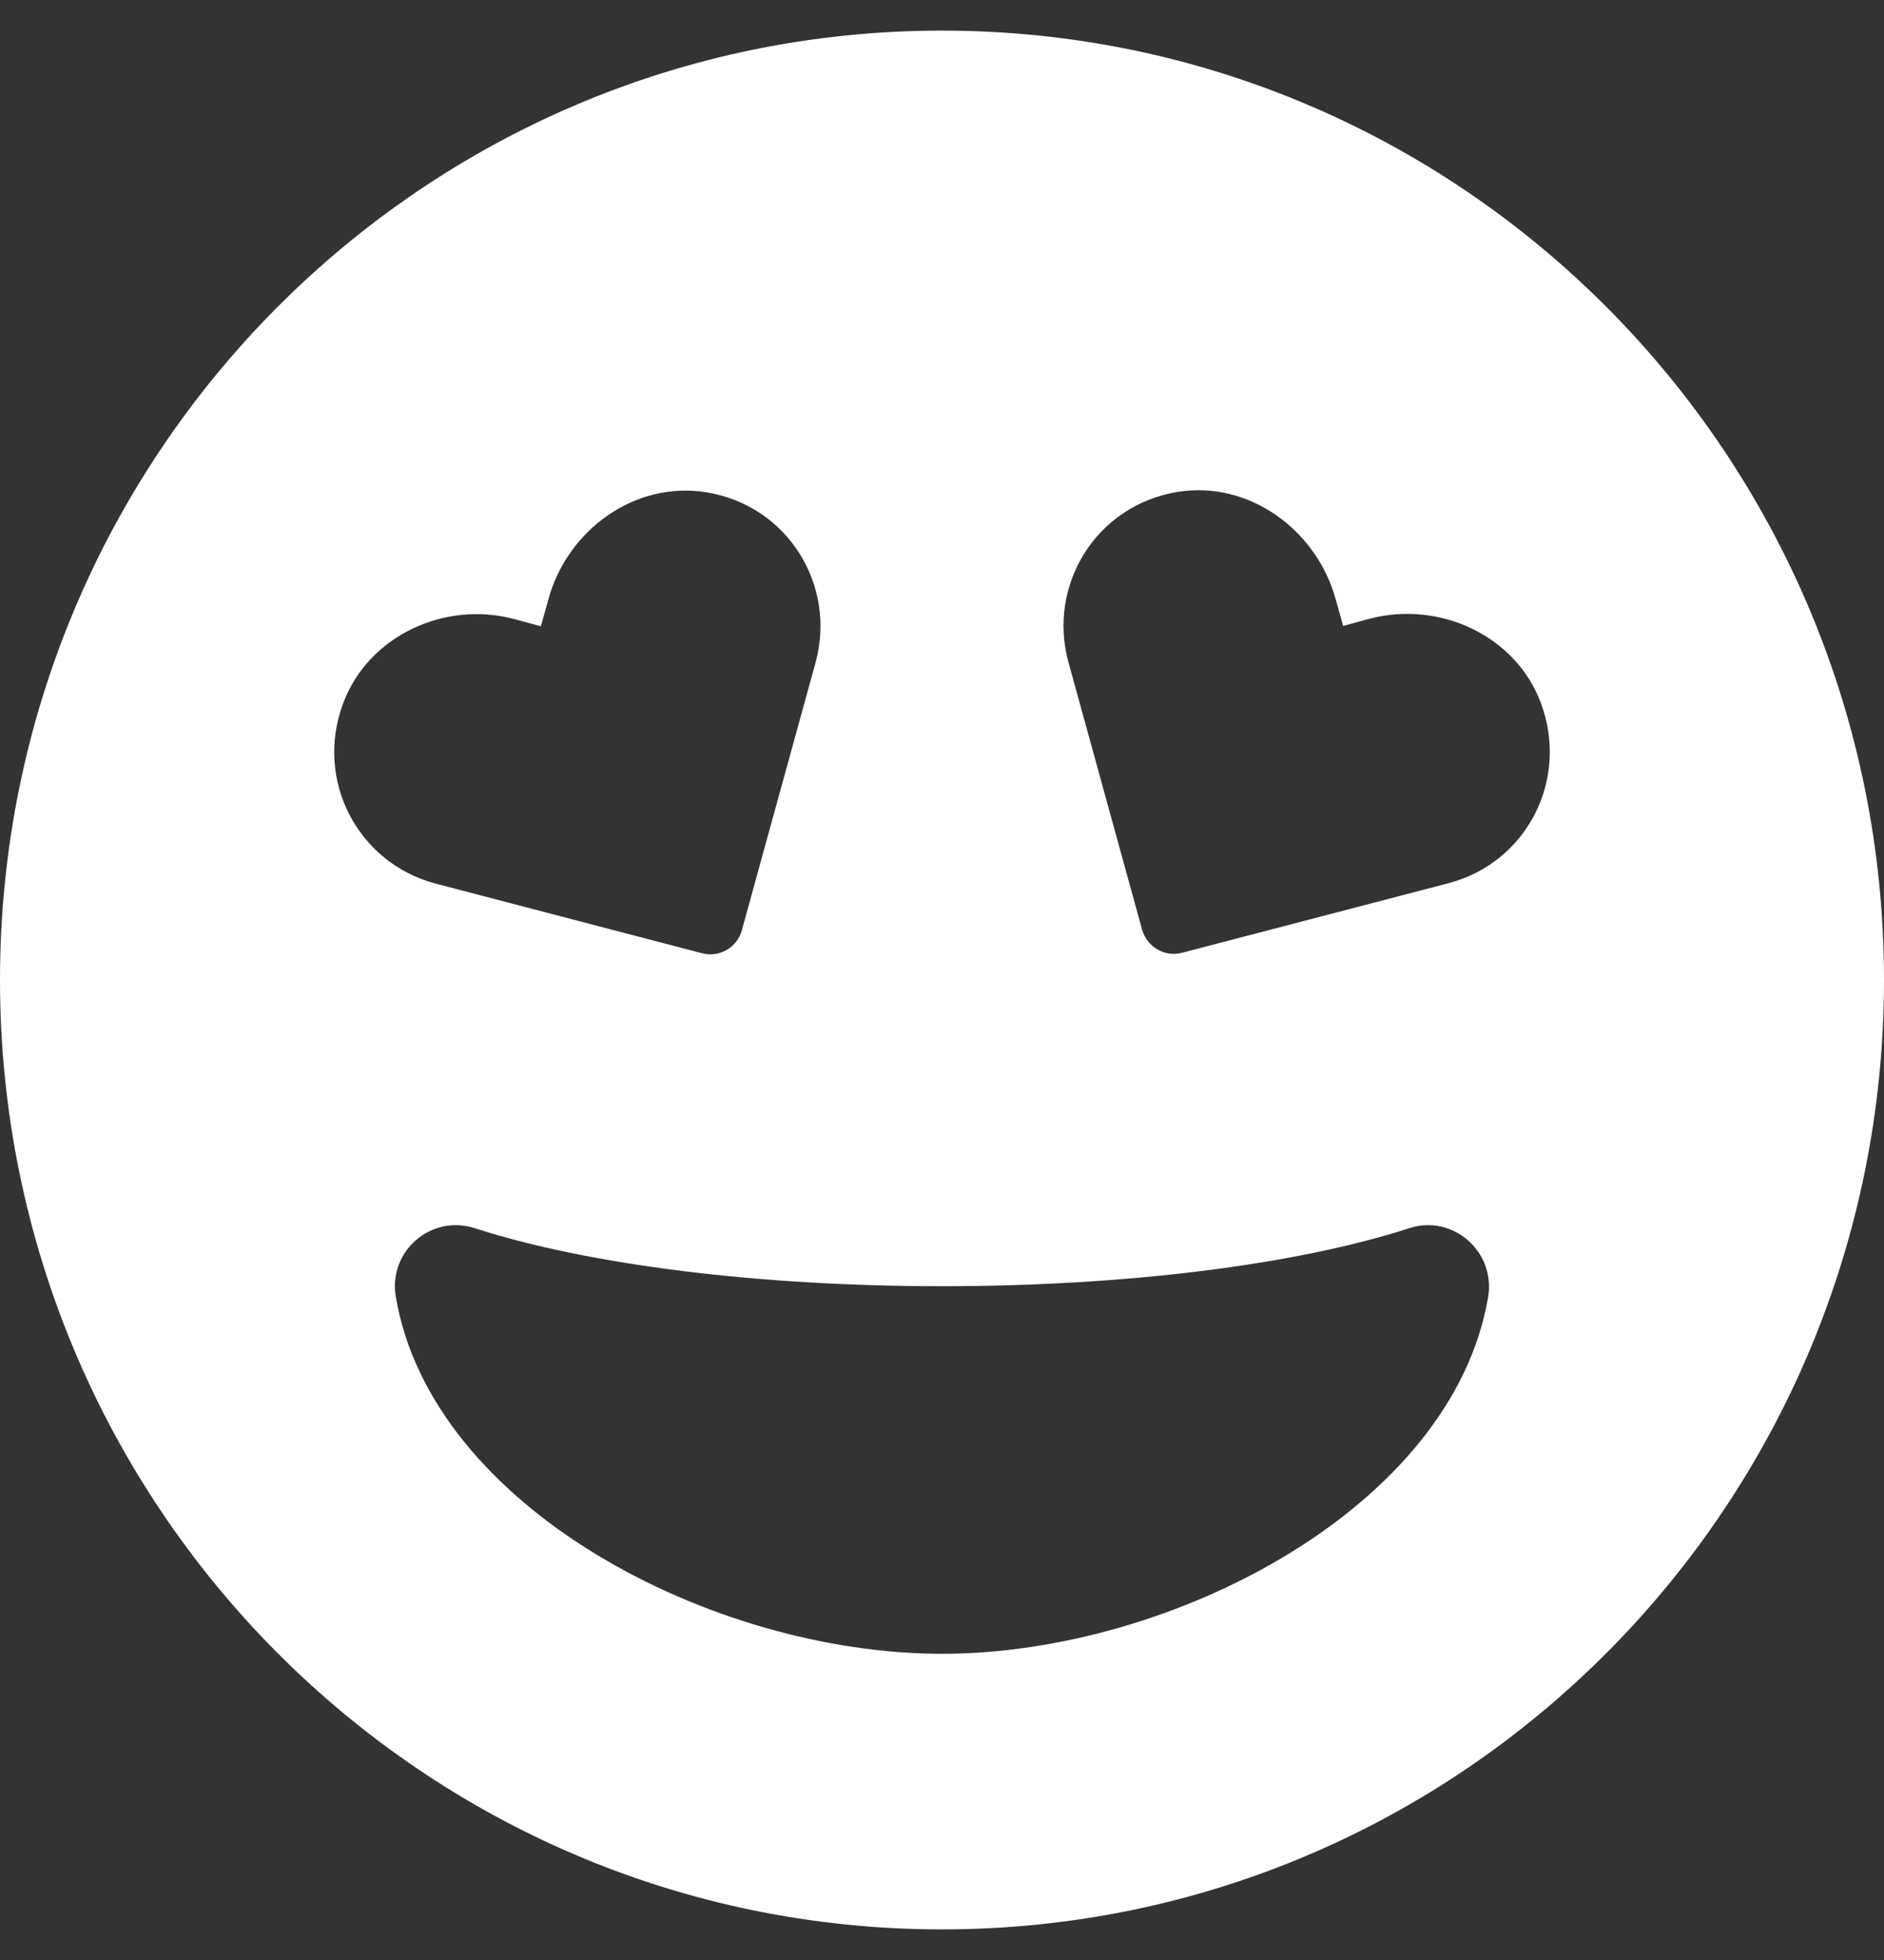 <?xml version="1.0" encoding="UTF-8"?> <svg xmlns="http://www.w3.org/2000/svg" width="25" height="26" viewBox="0 0 25 26" fill="none"><rect x="0" y="0" width="25" height="26" fill="#333333" stroke="none"/> <g clip-path="url(#clip0_1150_12)"> <path d="M12.5 0.406C5.595 0.406 0 6.043 0 13C0 19.957 5.595 25.594 12.5 25.594C19.405 25.594 25 19.957 25 13C25 6.043 19.405 0.406 12.5 0.406ZM4.556 9.323C4.894 8.43 5.902 7.968 6.82 8.211L7.177 8.308L7.278 7.947C7.53 7.028 8.427 6.378 9.37 6.53C10.449 6.703 11.104 7.759 10.822 8.79L9.844 12.34C9.783 12.568 9.546 12.706 9.315 12.645L5.776 11.72C4.748 11.446 4.168 10.349 4.556 9.323ZM12.5 21.938C9.446 21.938 5.721 19.993 5.252 17.2C5.151 16.6 5.716 16.108 6.295 16.291C7.818 16.783 10.081 17.062 12.5 17.062C14.919 17.062 17.183 16.783 18.705 16.291C19.279 16.108 19.844 16.6 19.748 17.2C19.279 19.993 15.554 21.938 12.5 21.938ZM19.224 11.715L15.685 12.639C15.459 12.7 15.222 12.563 15.156 12.335L14.178 8.785C13.896 7.754 14.551 6.698 15.63 6.525C16.567 6.373 17.465 7.023 17.722 7.942L17.823 8.303L18.18 8.206C19.098 7.968 20.106 8.425 20.444 9.318C20.832 10.349 20.252 11.446 19.224 11.715Z" fill="white"></path> </g> <defs> <clipPath id="clip0_1150_12"> <rect width="25" height="26" fill="white"></rect> </clipPath> </defs> </svg> 